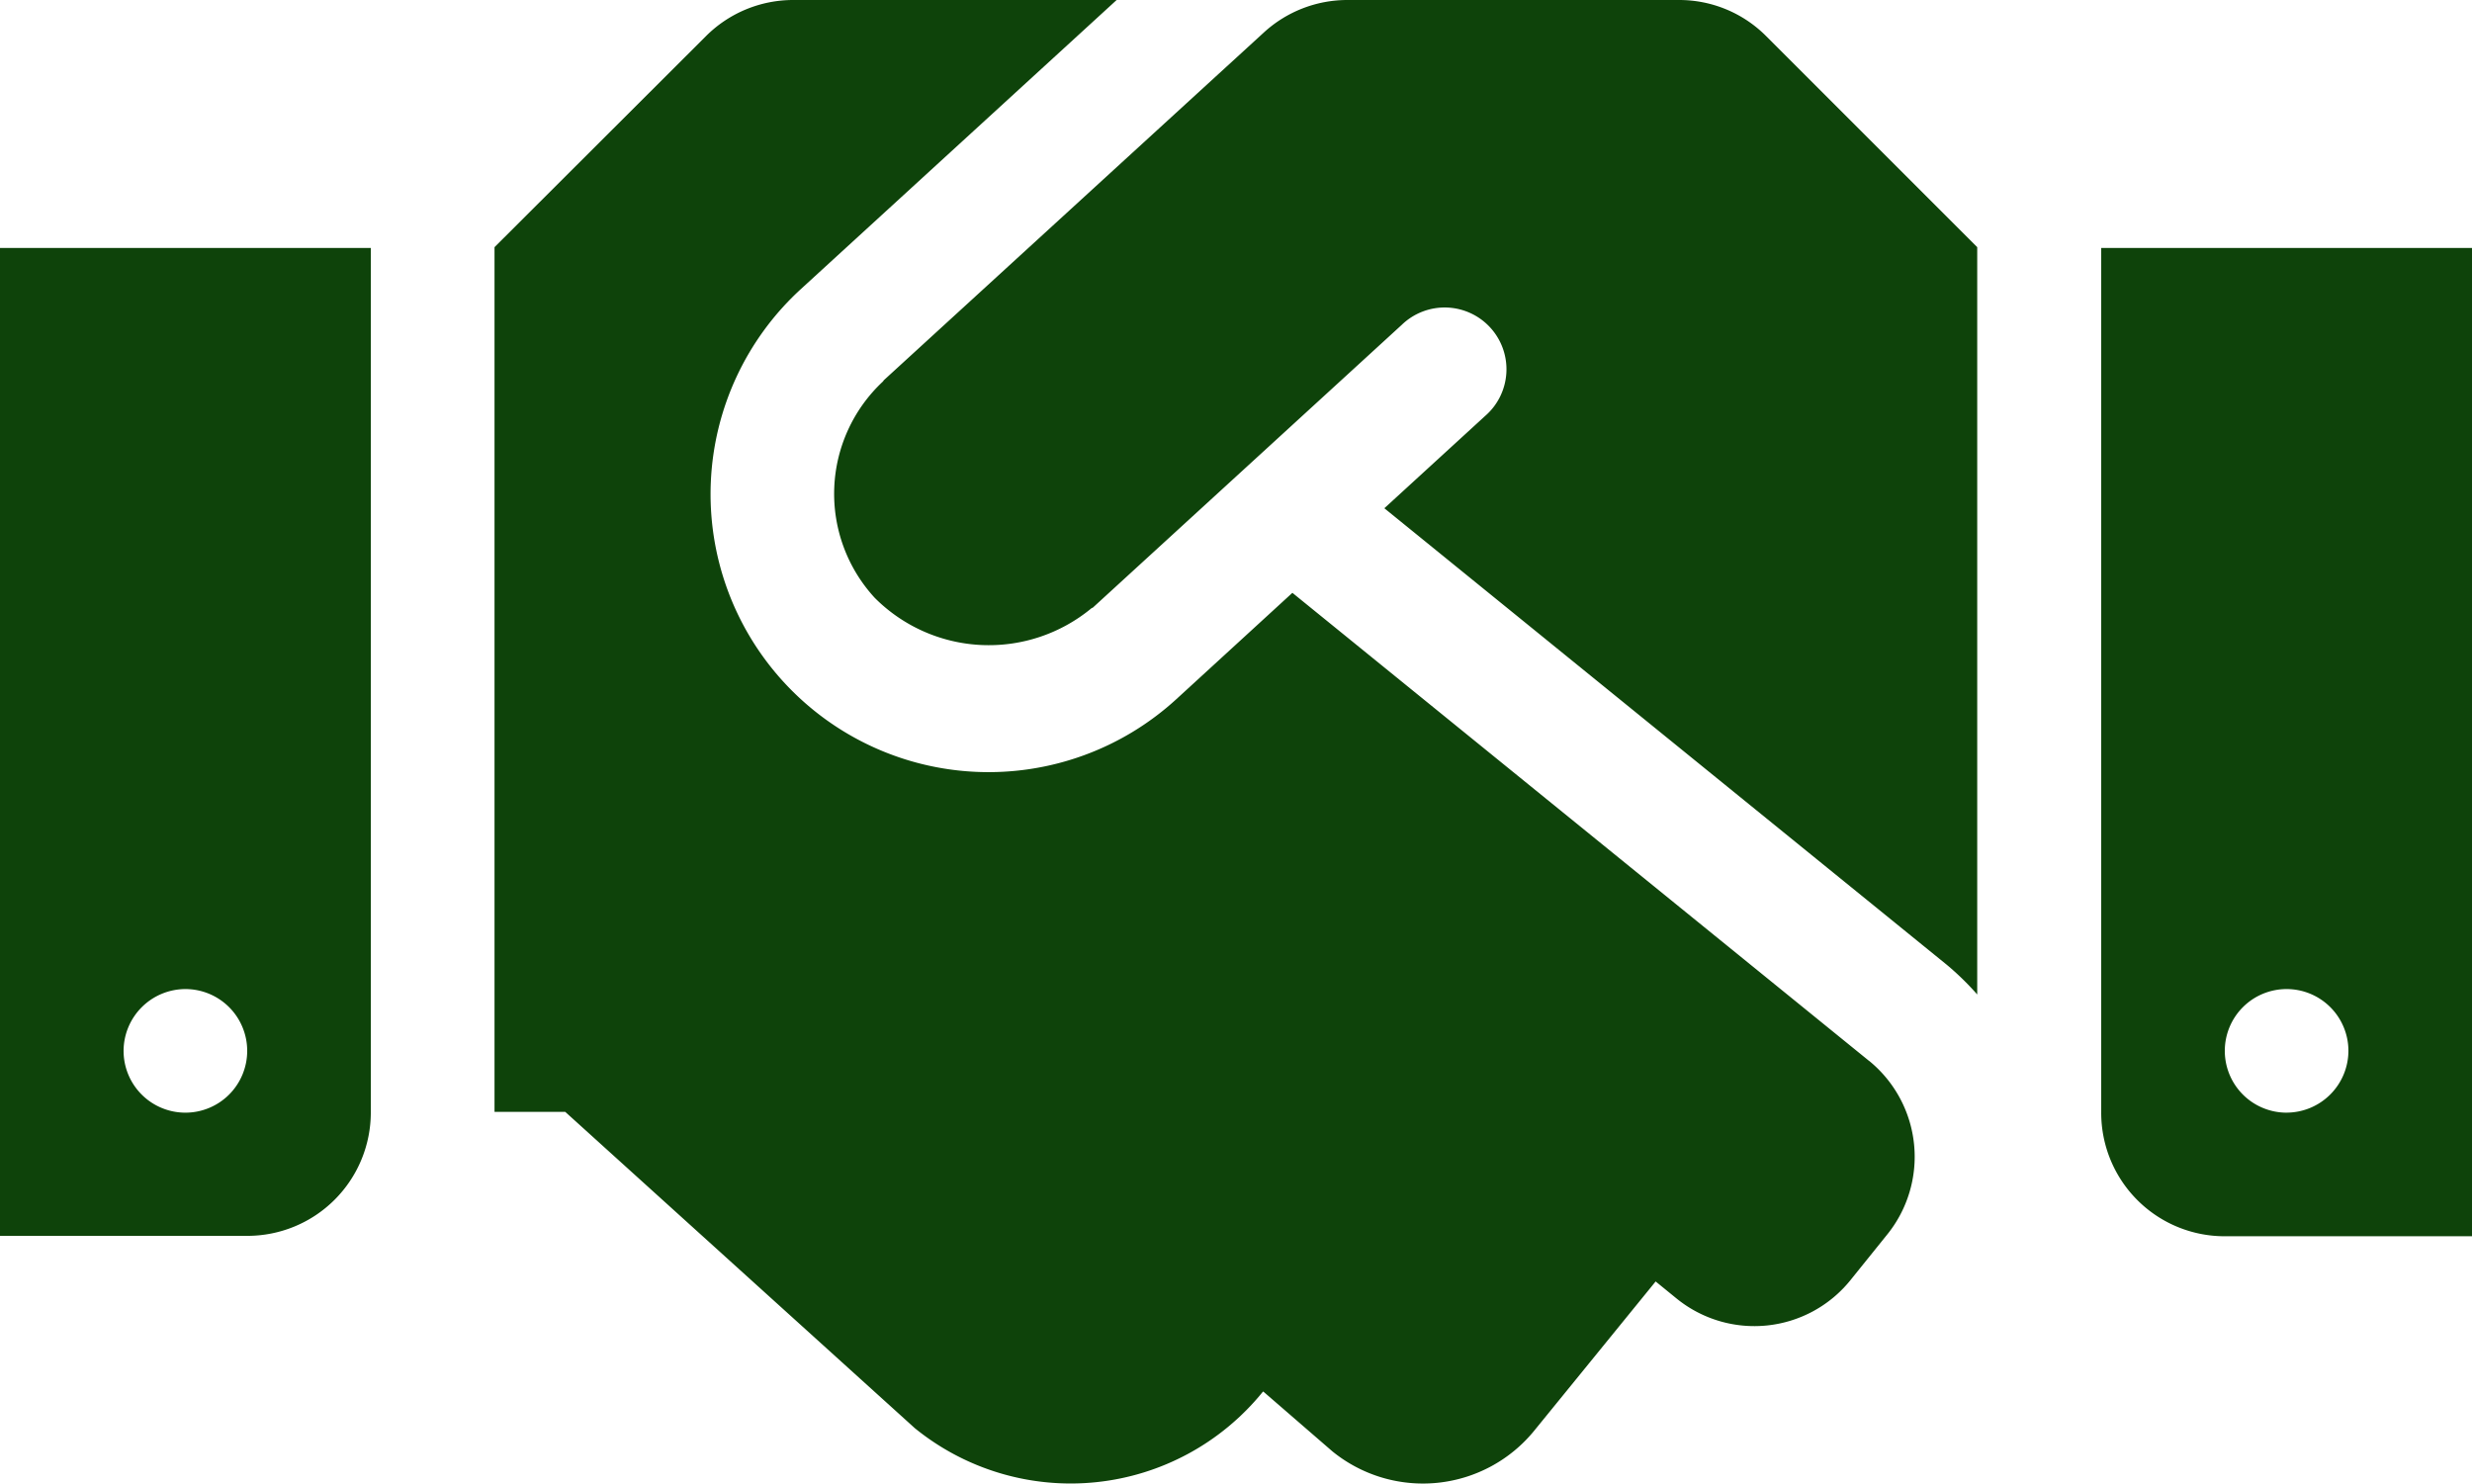 <svg xmlns="http://www.w3.org/2000/svg" width="97.871" height="58.744" viewBox="0 0 97.871 58.744">
  <path id="Icon_awesome-handshake" data-name="Icon awesome-handshake" d="M66.476,4.5H53.34a4.892,4.892,0,0,0-3.3,1.285L35,19.548c-.015.015-.031.046-.046.061a6.083,6.083,0,0,0-.321,8.564,6.378,6.378,0,0,0,8.579.413c.015-.015.046-.015.061-.031L55.5,17.361a2.446,2.446,0,1,1,3.3,3.609l-3.991,3.655L77.074,42.7a11.018,11.018,0,0,1,1.208,1.178V14.287l-8.35-8.35A4.858,4.858,0,0,0,66.476,4.5Zm16.715,9.818v34.24a4.888,4.888,0,0,0,4.894,4.894h9.787V14.318Zm7.34,34.24a2.447,2.447,0,1,1,2.447-2.447A2.454,2.454,0,0,1,90.531,48.557ZM0,53.436H9.787a4.888,4.888,0,0,0,4.894-4.894V14.318H0Zm7.34-9.772a2.447,2.447,0,1,1-2.447,2.447A2.454,2.454,0,0,1,7.34,43.664ZM74,46.508,51.168,27.974l-4.588,4.205A11.007,11.007,0,0,1,31.7,15.954L44.21,4.5H31.4a4.885,4.885,0,0,0-3.456,1.437l-8.365,8.35v34.24h2.8l13.84,12.524a9.785,9.785,0,0,0,13.763-1.422l.031-.031,2.737,2.37a5.683,5.683,0,0,0,8-.826l4.8-5.9.826.673a4.886,4.886,0,0,0,6.882-.719L74.7,53.405a4.9,4.9,0,0,0-.7-6.9Z" transform="translate(0 -4.5)" fill="#0e430a"/>
</svg>
